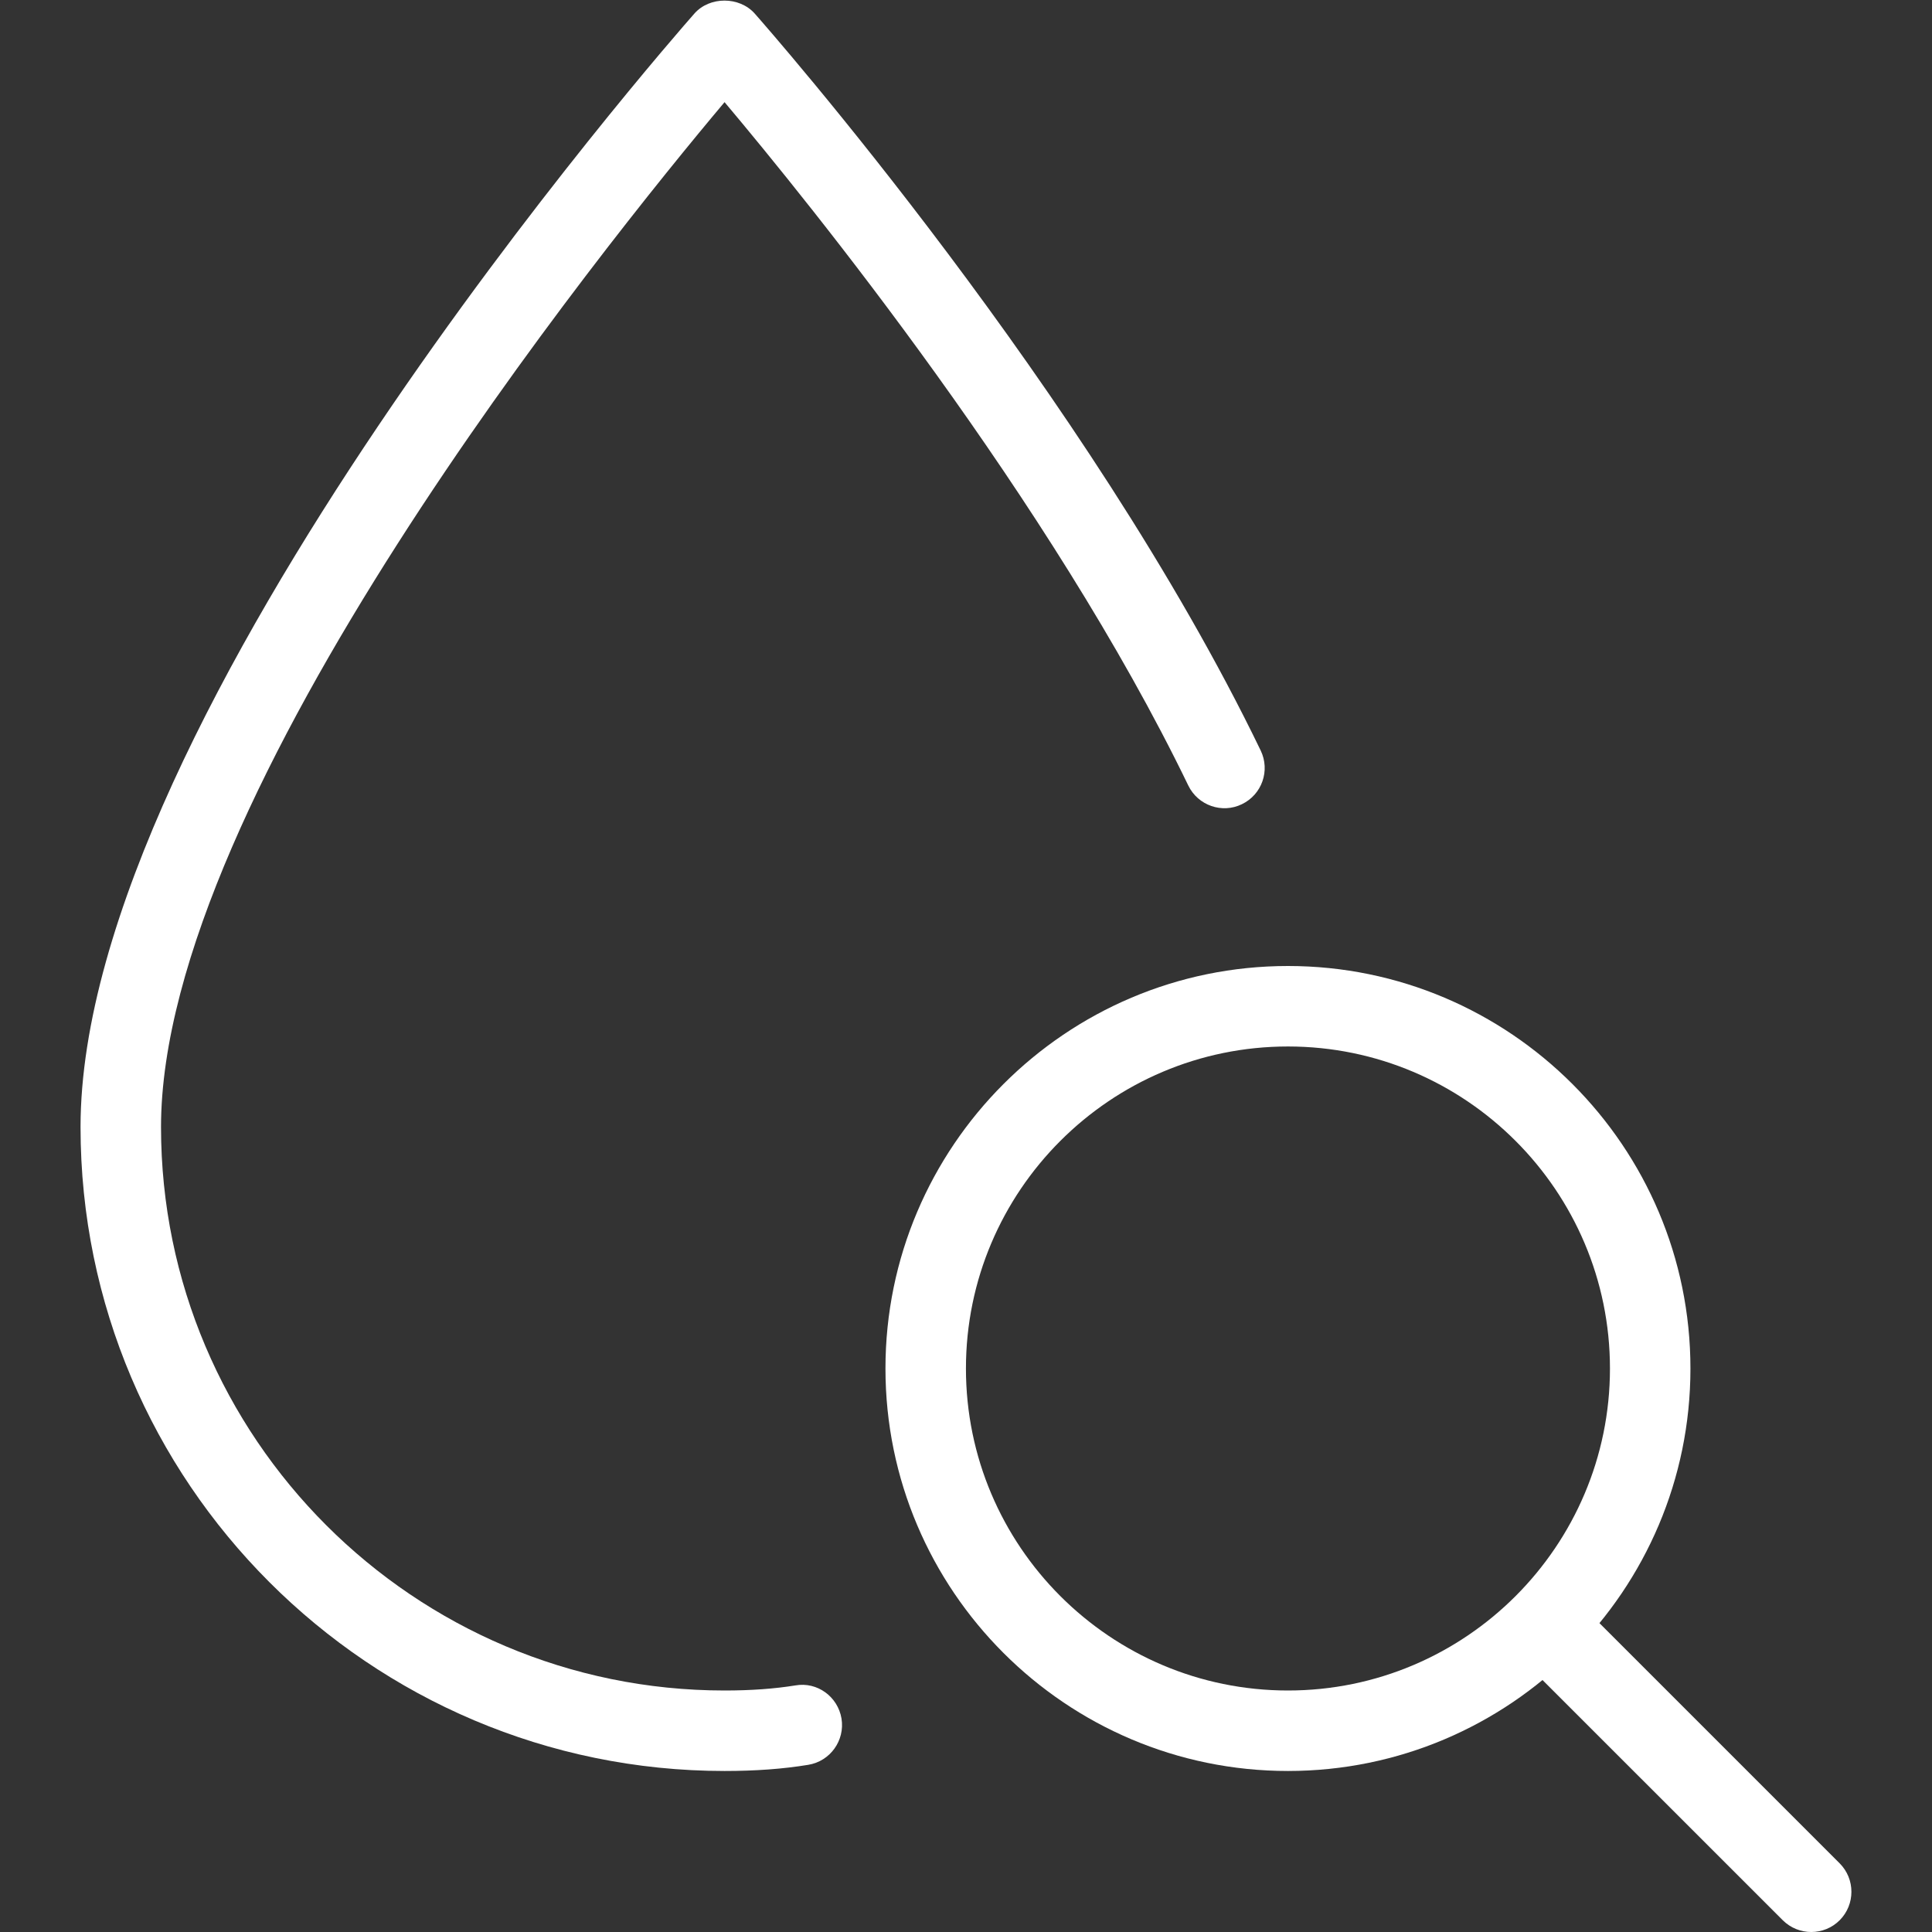<svg width="32" height="32" viewBox="0 0 32 32" fill="none" xmlns="http://www.w3.org/2000/svg">
<rect x="0" y="0" width="32" height="32" fill="#333333" stroke="none"/>
<path d="M21.333 29.333C17.657 29.333 14.666 26.343 14.666 22.667C14.666 18.991 17.657 16 21.333 16C25.009 16 27.999 18.991 27.999 22.667C27.999 26.343 25.009 29.333 21.333 29.333ZM21.333 17.333C18.391 17.333 15.999 19.725 15.999 22.667C15.999 25.608 18.391 28 21.333 28C24.274 28 26.666 25.608 26.666 22.667C26.666 19.725 24.274 17.333 21.333 17.333Z" fill="white"/>
<path d="M30 32C29.829 32 29.659 31.935 29.528 31.805L25.437 27.715C25.177 27.455 25.177 27.032 25.437 26.772C25.697 26.512 26.12 26.512 26.38 26.772L30.471 30.863C30.73 31.123 30.73 31.545 30.471 31.805C30.341 31.935 30.171 32 30 32Z" fill="white"/>
<path d="M12.001 29.333C6.119 29.333 1.334 24.548 1.334 18.667C1.334 11.827 11.086 0.696 11.501 0.225C11.754 -0.063 12.247 -0.061 12.501 0.225C12.725 0.479 18.021 6.508 20.881 12.431C21.041 12.763 20.902 13.16 20.57 13.32C20.241 13.481 19.841 13.341 19.681 13.009C17.401 8.292 13.401 3.355 12.001 1.692C9.998 4.073 2.667 13.167 2.667 18.667C2.667 23.812 6.854 28 12.001 28C12.441 28 12.823 27.972 13.173 27.916C13.537 27.851 13.878 28.103 13.938 28.465C13.997 28.828 13.751 29.172 13.387 29.231C12.967 29.3 12.513 29.333 12.001 29.333Z" fill="white"/>
</svg>
